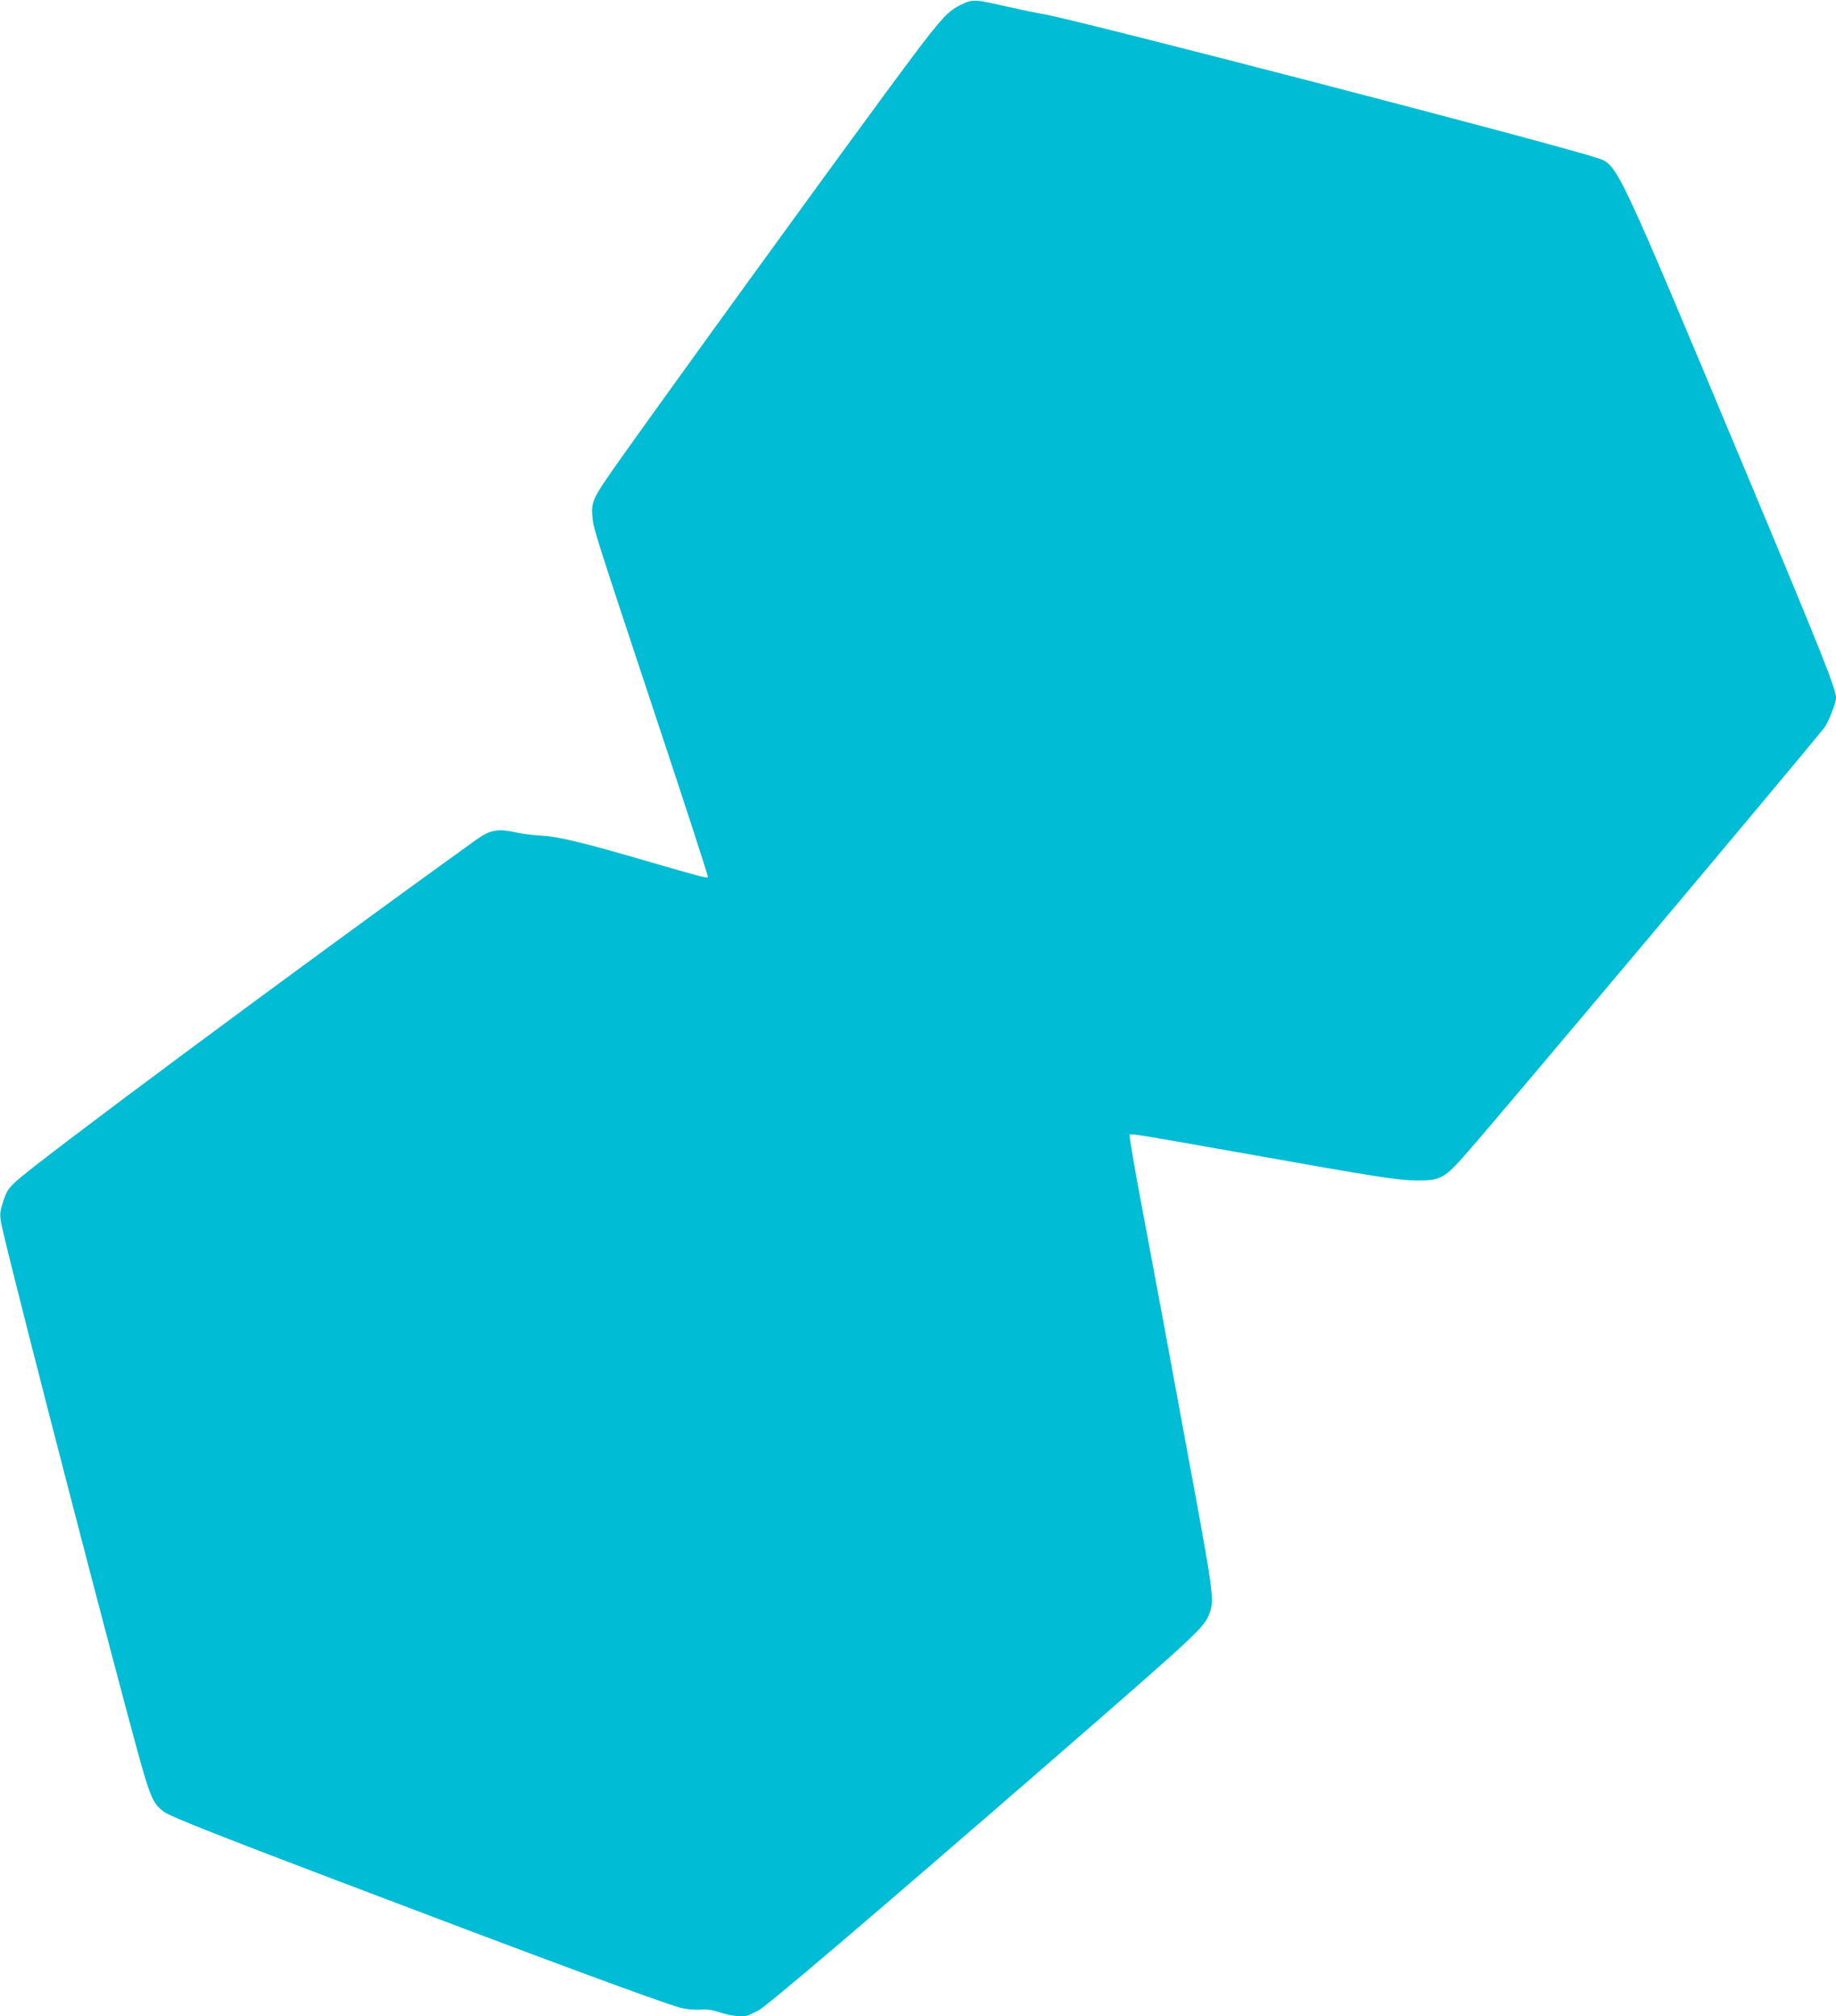 <?xml version="1.0" standalone="no"?>
<!DOCTYPE svg PUBLIC "-//W3C//DTD SVG 20010904//EN"
 "http://www.w3.org/TR/2001/REC-SVG-20010904/DTD/svg10.dtd">
<svg version="1.0" xmlns="http://www.w3.org/2000/svg"
 width="1166pt" height="1280pt" viewBox="0 0 1166 1280"
 preserveAspectRatio="xMidYMid meet">
<g transform="translate(0,1280) scale(0.1,-0.1)"
fill="#00bcd4" stroke="none">
<path d="M6103 12770 c-83 -41 -119 -80 -308 -330 -309 -411 -1773 -2429
-1941 -2677 -89 -130 -100 -161 -91 -251 7 -71 16 -100 413 -1296 179 -538
323 -981 320 -984 -8 -8 -49 3 -386 101 -404 118 -568 157 -670 162 -47 2
-116 11 -155 19 -125 28 -171 19 -264 -47 -1156 -832 -2800 -2052 -2923 -2170
-45 -42 -59 -64 -76 -119 -27 -83 -27 -91 -1 -203 106 -453 721 -2823 871
-3359 65 -232 86 -275 156 -322 41 -28 341 -147 1097 -434 1258 -478 2061
-776 2175 -805 41 -11 87 -15 125 -13 45 4 78 -1 130 -18 72 -24 152 -31 183
-15 9 5 33 15 52 24 46 19 718 592 1875 1596 927 806 961 838 995 926 34 91
31 111 -160 1140 -45 242 -103 557 -129 700 -27 143 -88 470 -136 727 -49 257
-85 471 -81 475 8 8 79 -4 716 -117 851 -152 989 -173 1105 -174 155 -1 177
11 324 179 216 246 2066 2446 2265 2693 26 33 76 158 76 191 0 58 -85 271
-560 1406 -852 2035 -825 1979 -963 2024 -296 97 -3295 875 -3513 912 -38 6
-139 27 -224 46 -212 49 -223 49 -297 13z"/>
</g>
</svg>
